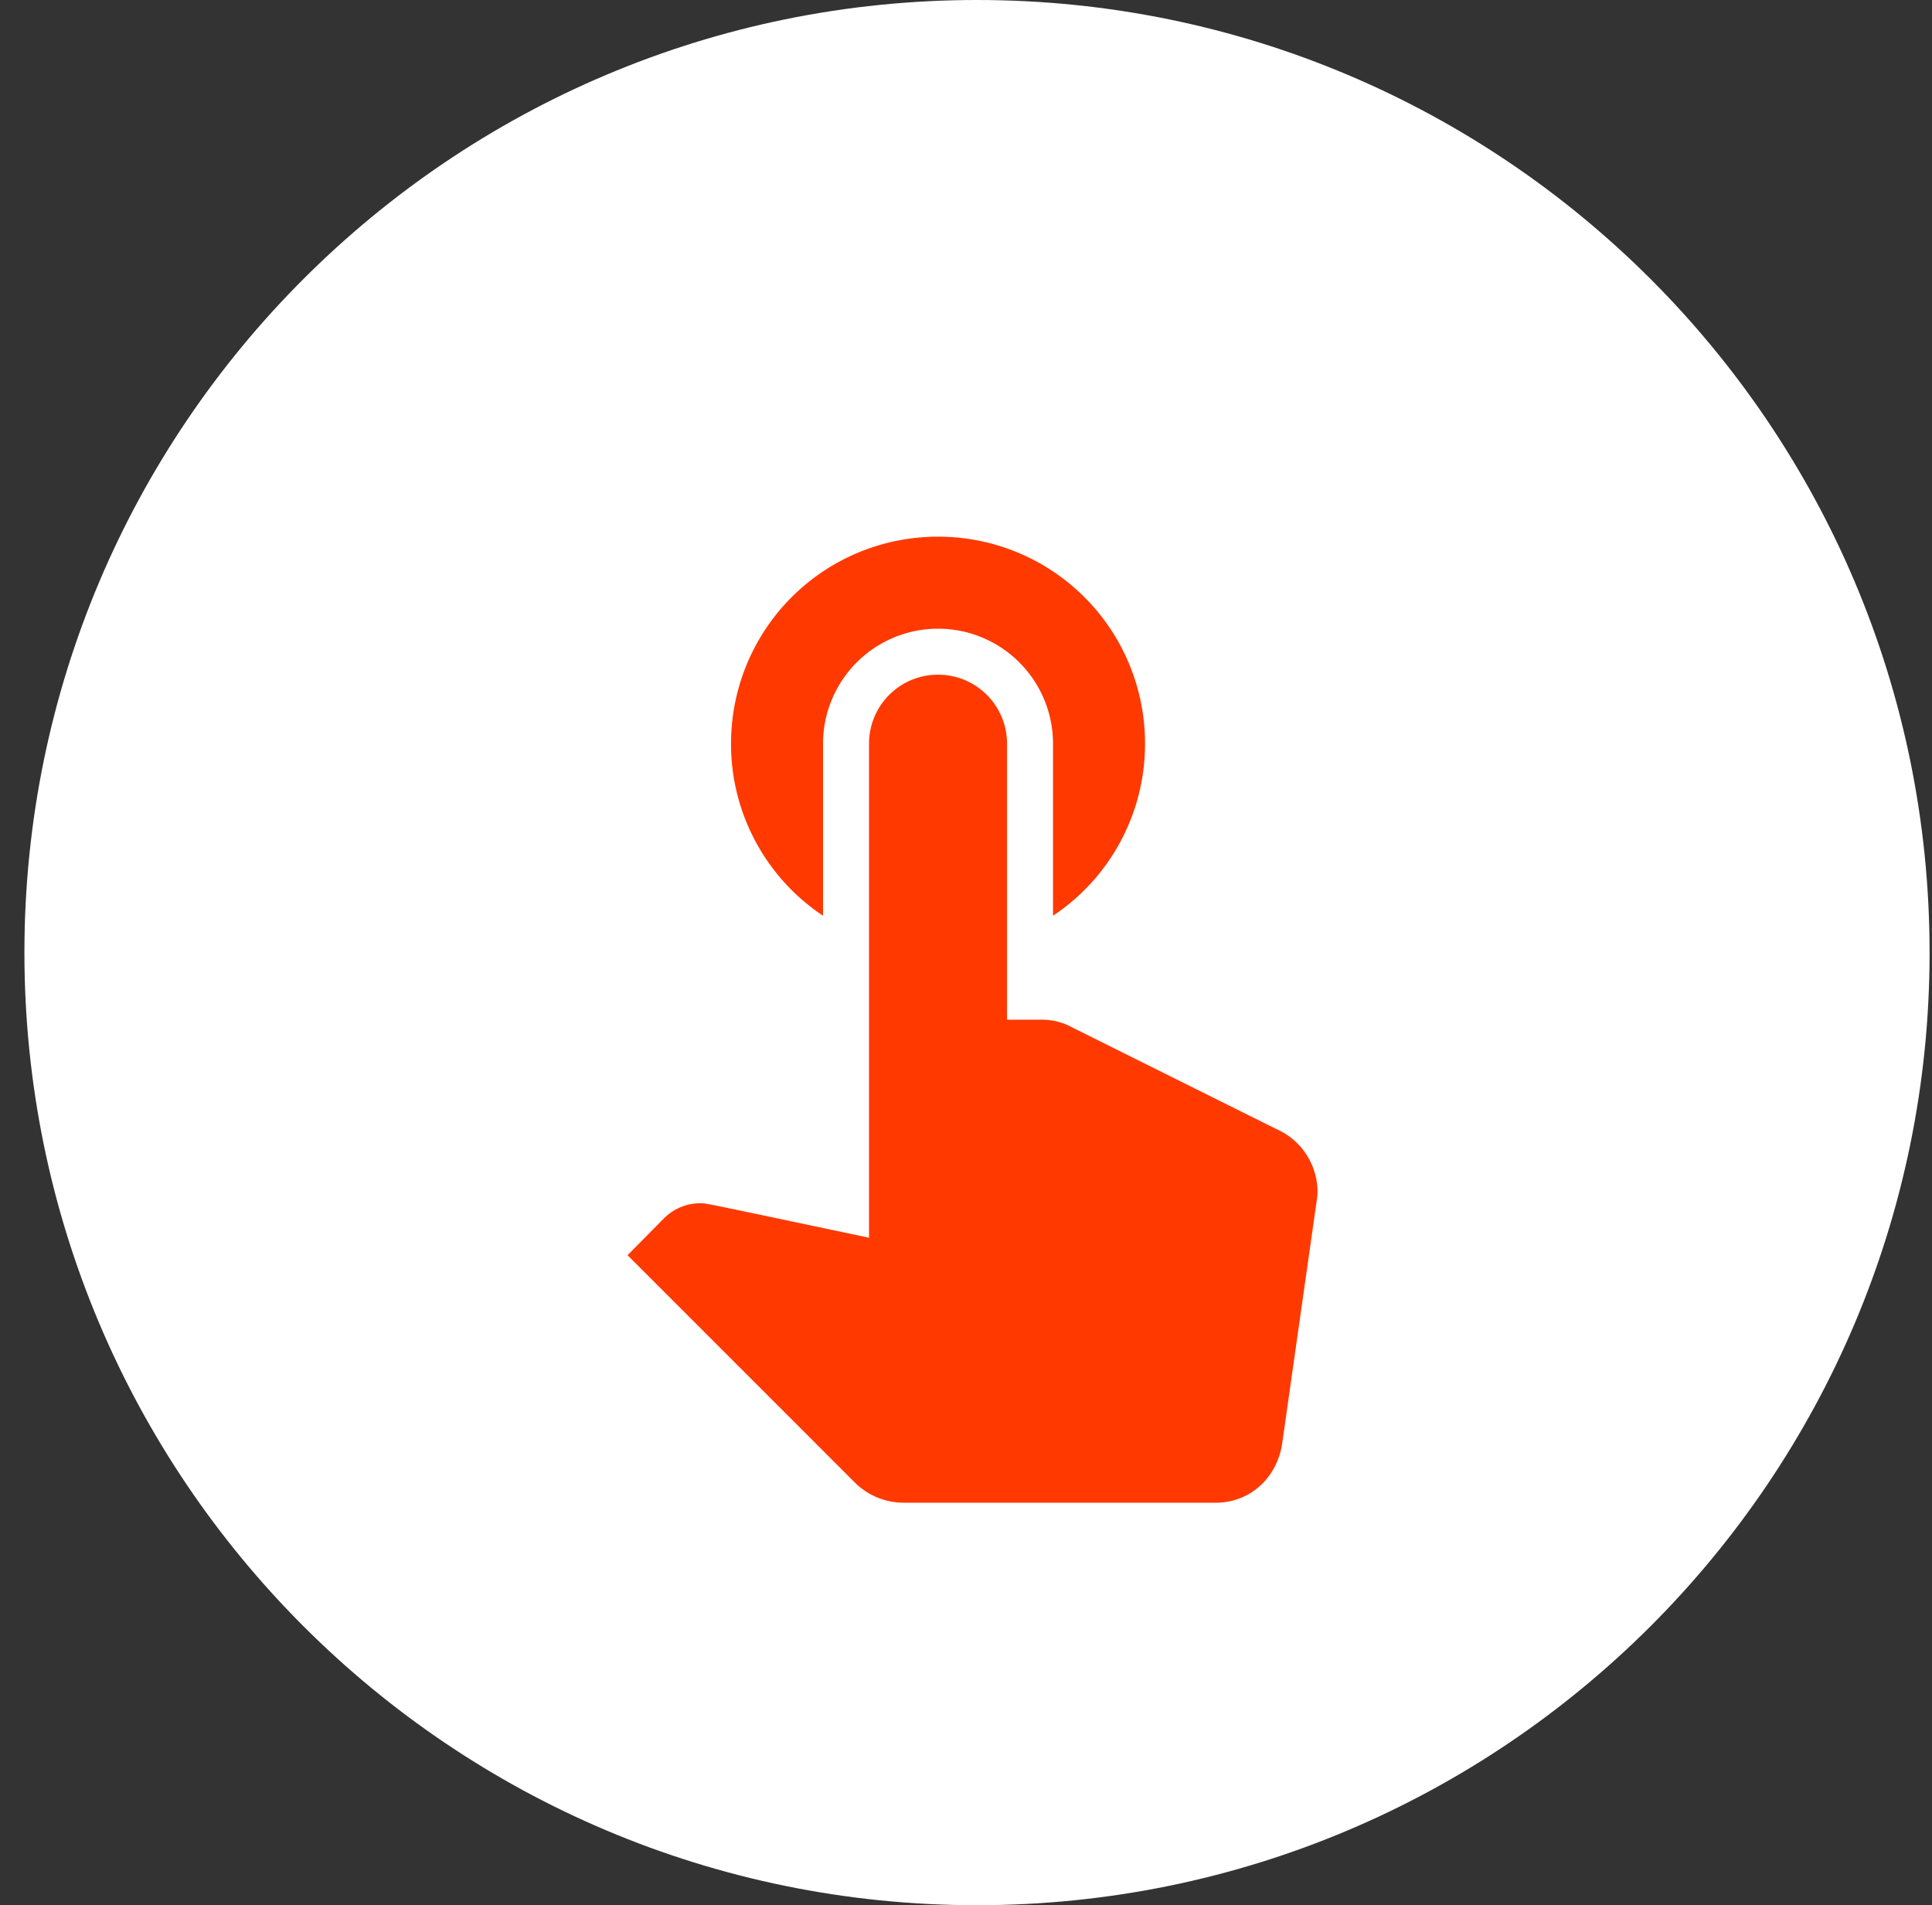 <svg xmlns="http://www.w3.org/2000/svg" width="72" height="71" viewBox="0 0 72 71"><rect x="0" y="0" width="72" height="71" fill="#333333" stroke="none"/><g><g><g><path fill="#fff" d="M.91 35.5C.91 15.894 16.804 0 36.41 0s35.5 15.894 35.5 35.5S56.016 71 36.41 71 .91 55.106.91 35.5z"/></g><g><path fill="#ff3900" d="M49.1 44.429c0 .102-.017.222-.034.342l-1.285 9.035C47.59 55.057 46.598 56 45.312 56h-11.64a2.58 2.58 0 0 1-1.817-.754l-8.469-8.469 1.355-1.371a1.918 1.918 0 0 1 1.354-.566c.223 0 .12-.017 6.291 1.286V27.714a2.568 2.568 0 0 1 2.572-2.571 2.568 2.568 0 0 1 2.571 2.571V38h1.303c.326 0 .634.069.926.189l7.782 3.874a2.569 2.569 0 0 1 1.56 2.366zM27.244 27.714A7.704 7.704 0 0 1 34.958 20a7.704 7.704 0 0 1 7.714 7.714 7.69 7.69 0 0 1-3.429 6.412v-6.412a4.287 4.287 0 0 0-4.285-4.285 4.287 4.287 0 0 0-4.286 4.285v6.412a7.69 7.69 0 0 1-3.429-6.412z"/></g></g></g></svg>